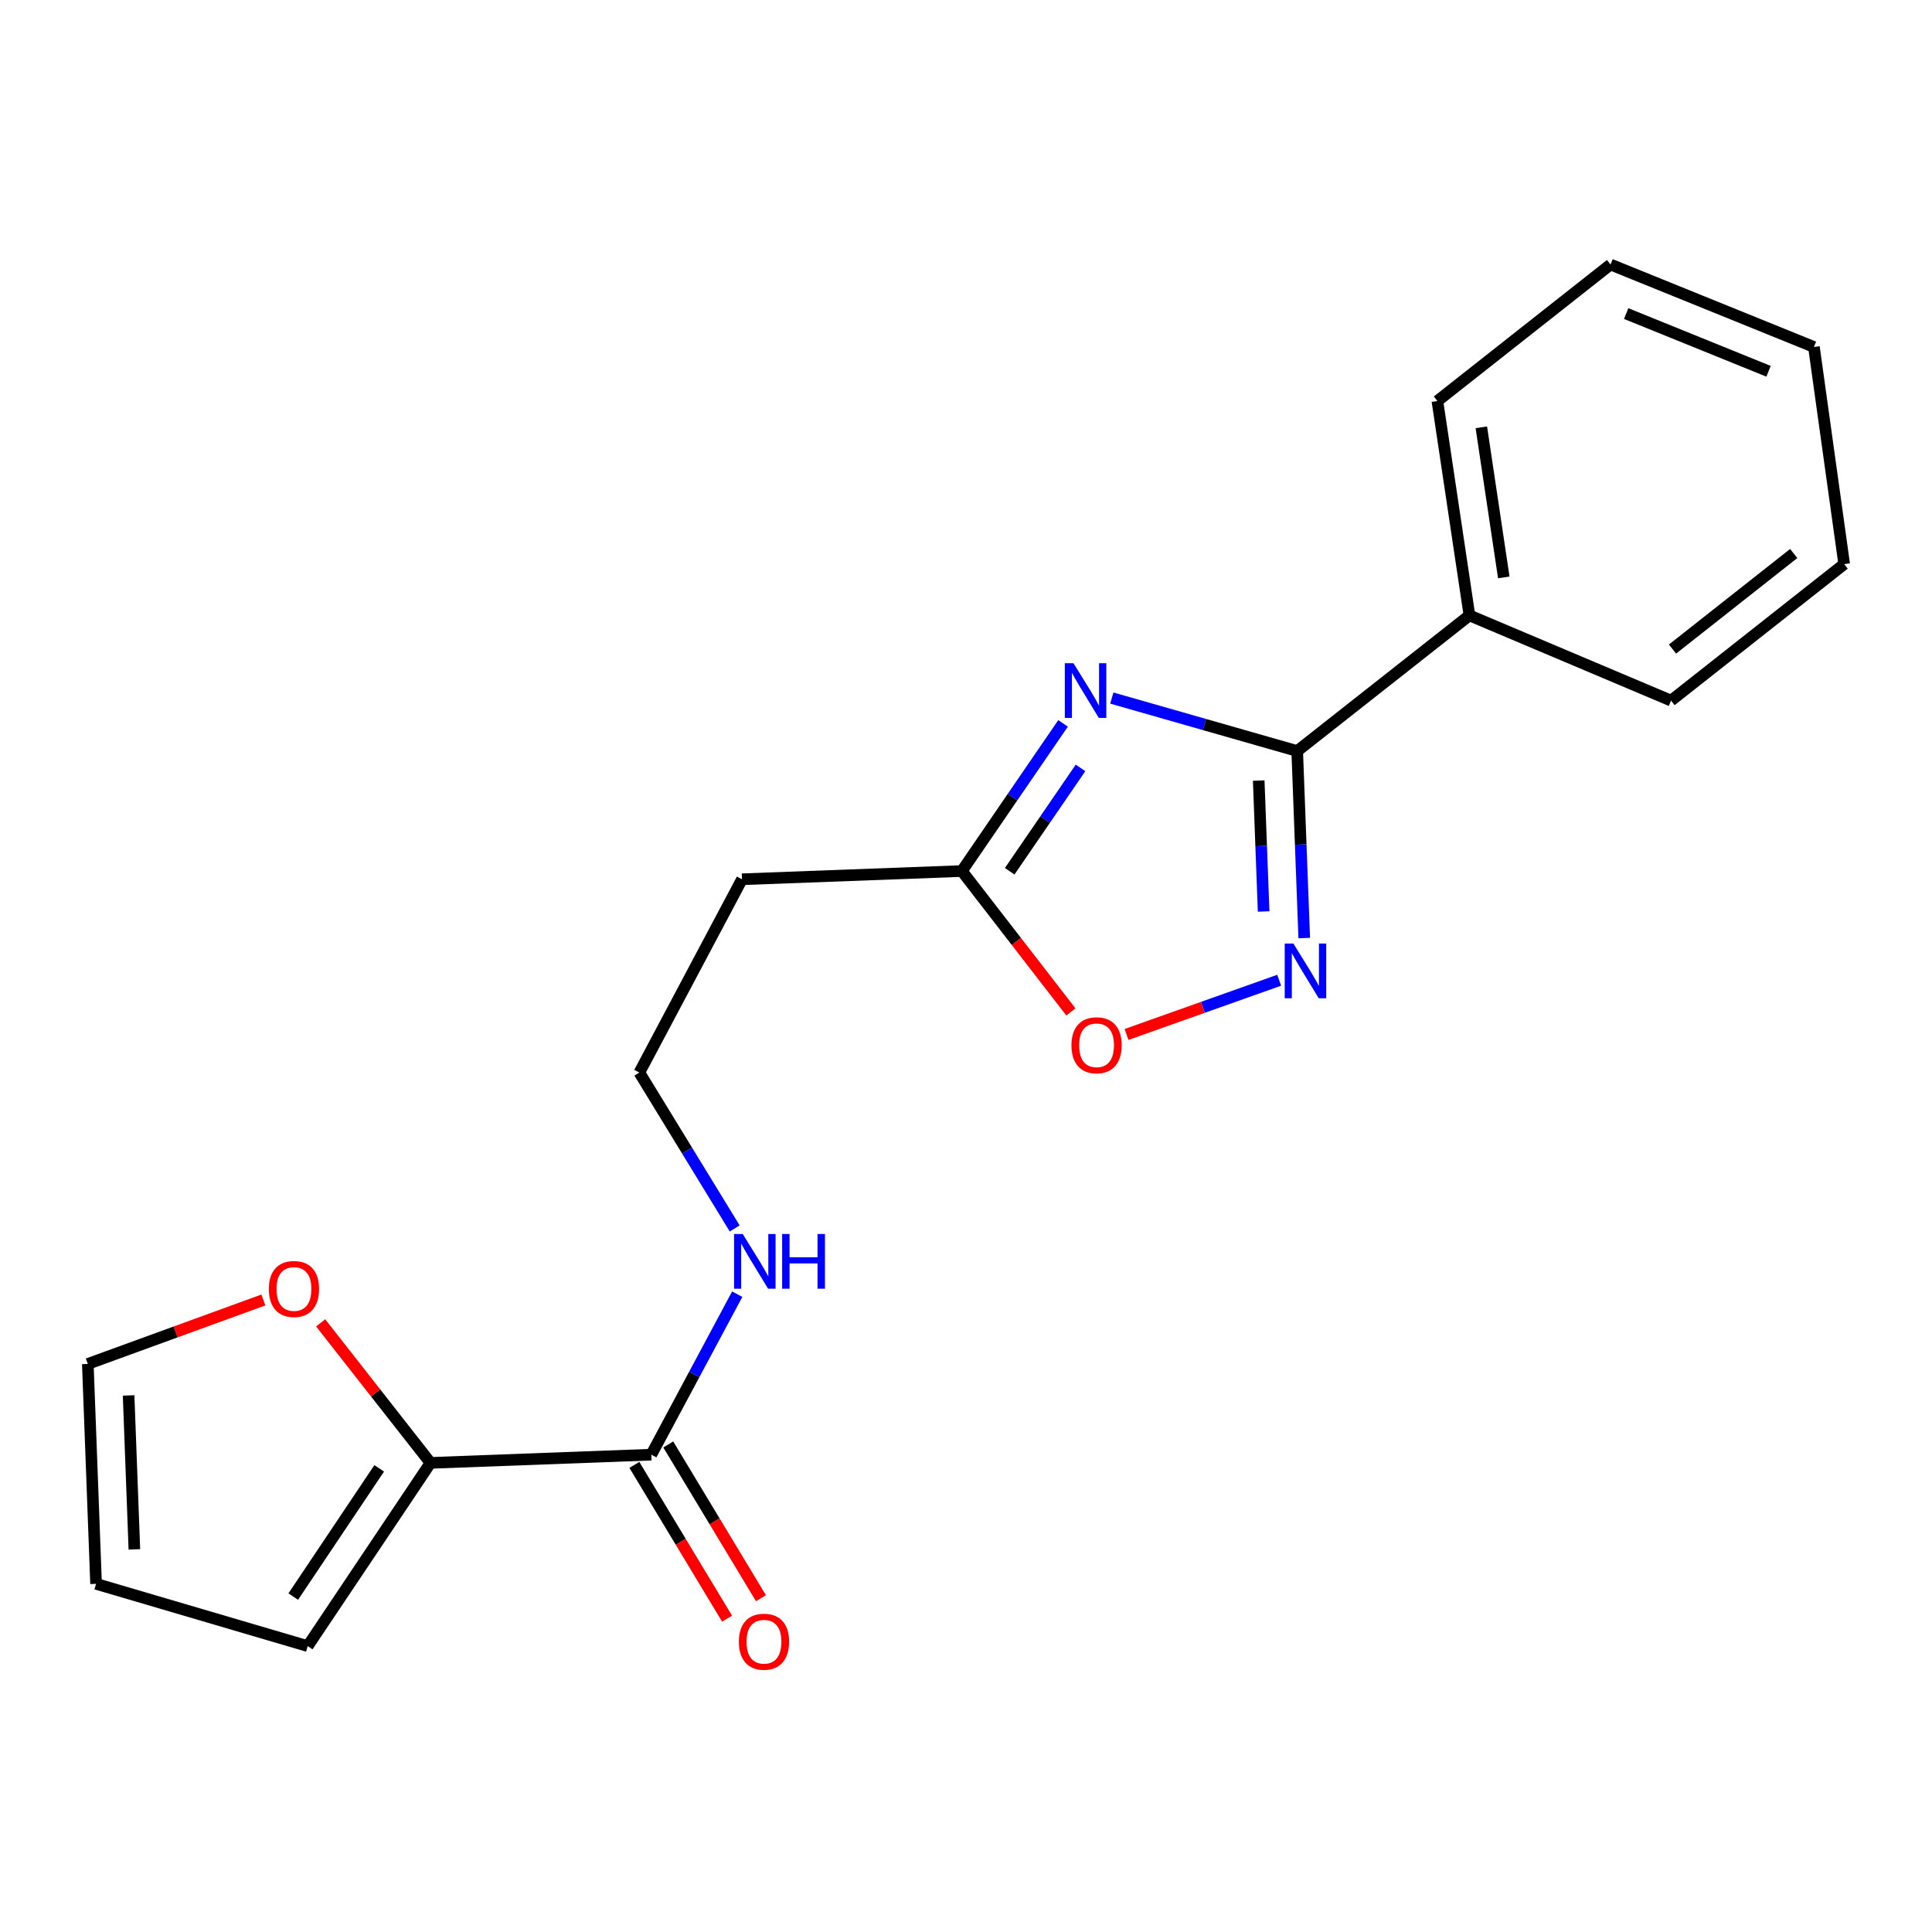 <?xml version='1.0' encoding='iso-8859-1'?>
<svg version='1.1' baseProfile='full'
              xmlns='http://www.w3.org/2000/svg'
                      xmlns:rdkit='http://www.rdkit.org/xml'
                      xmlns:xlink='http://www.w3.org/1999/xlink'
                  xml:space='preserve'
width='1000px' height='1000px' viewBox='0 0 1000 1000'>
<!-- END OF HEADER -->
<rect style='opacity:1.0;fill:#FFFFFF;stroke:none' width='1000' height='1000' x='0' y='0'> </rect>
<path class='bond-0' d='M 575.473,361.313 L 623.452,375.024' style='fill:none;fill-rule:evenodd;stroke:#0000FF;stroke-width:6px;stroke-linecap:butt;stroke-linejoin:miter;stroke-opacity:1' />
<path class='bond-0' d='M 623.452,375.024 L 671.43,388.736' style='fill:none;fill-rule:evenodd;stroke:#000000;stroke-width:6px;stroke-linecap:butt;stroke-linejoin:miter;stroke-opacity:1' />
<path class='bond-2' d='M 550.24,374.42 L 524.05,412.635' style='fill:none;fill-rule:evenodd;stroke:#0000FF;stroke-width:6px;stroke-linecap:butt;stroke-linejoin:miter;stroke-opacity:1' />
<path class='bond-2' d='M 524.05,412.635 L 497.861,450.849' style='fill:none;fill-rule:evenodd;stroke:#000000;stroke-width:6px;stroke-linecap:butt;stroke-linejoin:miter;stroke-opacity:1' />
<path class='bond-2' d='M 559.28,397.465 L 540.947,424.215' style='fill:none;fill-rule:evenodd;stroke:#0000FF;stroke-width:6px;stroke-linecap:butt;stroke-linejoin:miter;stroke-opacity:1' />
<path class='bond-2' d='M 540.947,424.215 L 522.614,450.965' style='fill:none;fill-rule:evenodd;stroke:#000000;stroke-width:6px;stroke-linecap:butt;stroke-linejoin:miter;stroke-opacity:1' />
<path class='bond-1' d='M 671.43,388.736 L 673.25,437.133' style='fill:none;fill-rule:evenodd;stroke:#000000;stroke-width:6px;stroke-linecap:butt;stroke-linejoin:miter;stroke-opacity:1' />
<path class='bond-1' d='M 673.25,437.133 L 675.07,485.53' style='fill:none;fill-rule:evenodd;stroke:#0000FF;stroke-width:6px;stroke-linecap:butt;stroke-linejoin:miter;stroke-opacity:1' />
<path class='bond-1' d='M 651.507,404.025 L 652.78,437.903' style='fill:none;fill-rule:evenodd;stroke:#000000;stroke-width:6px;stroke-linecap:butt;stroke-linejoin:miter;stroke-opacity:1' />
<path class='bond-1' d='M 652.78,437.903 L 654.054,471.781' style='fill:none;fill-rule:evenodd;stroke:#0000FF;stroke-width:6px;stroke-linecap:butt;stroke-linejoin:miter;stroke-opacity:1' />
<path class='bond-8' d='M 671.43,388.736 L 760.582,318.532' style='fill:none;fill-rule:evenodd;stroke:#000000;stroke-width:6px;stroke-linecap:butt;stroke-linejoin:miter;stroke-opacity:1' />
<path class='bond-20' d='M 662.101,507.371 L 622.597,521.404' style='fill:none;fill-rule:evenodd;stroke:#0000FF;stroke-width:6px;stroke-linecap:butt;stroke-linejoin:miter;stroke-opacity:1' />
<path class='bond-20' d='M 622.597,521.404 L 583.094,535.437' style='fill:none;fill-rule:evenodd;stroke:#FF0000;stroke-width:6px;stroke-linecap:butt;stroke-linejoin:miter;stroke-opacity:1' />
<path class='bond-3' d='M 497.861,450.849 L 526.08,487.313' style='fill:none;fill-rule:evenodd;stroke:#000000;stroke-width:6px;stroke-linecap:butt;stroke-linejoin:miter;stroke-opacity:1' />
<path class='bond-3' d='M 526.08,487.313 L 554.3,523.777' style='fill:none;fill-rule:evenodd;stroke:#FF0000;stroke-width:6px;stroke-linecap:butt;stroke-linejoin:miter;stroke-opacity:1' />
<path class='bond-7' d='M 497.861,450.849 L 384.059,455.105' style='fill:none;fill-rule:evenodd;stroke:#000000;stroke-width:6px;stroke-linecap:butt;stroke-linejoin:miter;stroke-opacity:1' />
<path class='bond-4' d='M 222.825,757.191 L 337.116,752.934' style='fill:none;fill-rule:evenodd;stroke:#000000;stroke-width:6px;stroke-linecap:butt;stroke-linejoin:miter;stroke-opacity:1' />
<path class='bond-6' d='M 222.825,757.191 L 194.402,720.954' style='fill:none;fill-rule:evenodd;stroke:#000000;stroke-width:6px;stroke-linecap:butt;stroke-linejoin:miter;stroke-opacity:1' />
<path class='bond-6' d='M 194.402,720.954 L 165.978,684.717' style='fill:none;fill-rule:evenodd;stroke:#FF0000;stroke-width:6px;stroke-linecap:butt;stroke-linejoin:miter;stroke-opacity:1' />
<path class='bond-9' d='M 222.825,757.191 L 159.267,852.021' style='fill:none;fill-rule:evenodd;stroke:#000000;stroke-width:6px;stroke-linecap:butt;stroke-linejoin:miter;stroke-opacity:1' />
<path class='bond-9' d='M 196.276,760.011 L 151.785,826.392' style='fill:none;fill-rule:evenodd;stroke:#000000;stroke-width:6px;stroke-linecap:butt;stroke-linejoin:miter;stroke-opacity:1' />
<path class='bond-5' d='M 337.116,752.934 L 359.354,711.4' style='fill:none;fill-rule:evenodd;stroke:#000000;stroke-width:6px;stroke-linecap:butt;stroke-linejoin:miter;stroke-opacity:1' />
<path class='bond-5' d='M 359.354,711.4 L 381.593,669.867' style='fill:none;fill-rule:evenodd;stroke:#0000FF;stroke-width:6px;stroke-linecap:butt;stroke-linejoin:miter;stroke-opacity:1' />
<path class='bond-10' d='M 328.345,758.223 L 352.338,798.017' style='fill:none;fill-rule:evenodd;stroke:#000000;stroke-width:6px;stroke-linecap:butt;stroke-linejoin:miter;stroke-opacity:1' />
<path class='bond-10' d='M 352.338,798.017 L 376.331,837.81' style='fill:none;fill-rule:evenodd;stroke:#FF0000;stroke-width:6px;stroke-linecap:butt;stroke-linejoin:miter;stroke-opacity:1' />
<path class='bond-10' d='M 345.887,747.646 L 369.88,787.44' style='fill:none;fill-rule:evenodd;stroke:#000000;stroke-width:6px;stroke-linecap:butt;stroke-linejoin:miter;stroke-opacity:1' />
<path class='bond-10' d='M 369.88,787.44 L 393.874,827.233' style='fill:none;fill-rule:evenodd;stroke:#FF0000;stroke-width:6px;stroke-linecap:butt;stroke-linejoin:miter;stroke-opacity:1' />
<path class='bond-11' d='M 136.316,672.865 L 90.885,689.417' style='fill:none;fill-rule:evenodd;stroke:#FF0000;stroke-width:6px;stroke-linecap:butt;stroke-linejoin:miter;stroke-opacity:1' />
<path class='bond-11' d='M 90.885,689.417 L 45.455,705.969' style='fill:none;fill-rule:evenodd;stroke:#000000;stroke-width:6px;stroke-linecap:butt;stroke-linejoin:miter;stroke-opacity:1' />
<path class='bond-14' d='M 384.059,455.105 L 330.925,555.159' style='fill:none;fill-rule:evenodd;stroke:#000000;stroke-width:6px;stroke-linecap:butt;stroke-linejoin:miter;stroke-opacity:1' />
<path class='bond-15' d='M 760.582,318.532 L 743.99,207.564' style='fill:none;fill-rule:evenodd;stroke:#000000;stroke-width:6px;stroke-linecap:butt;stroke-linejoin:miter;stroke-opacity:1' />
<path class='bond-15' d='M 778.353,298.857 L 766.738,221.18' style='fill:none;fill-rule:evenodd;stroke:#000000;stroke-width:6px;stroke-linecap:butt;stroke-linejoin:miter;stroke-opacity:1' />
<path class='bond-16' d='M 760.582,318.532 L 864.927,362.641' style='fill:none;fill-rule:evenodd;stroke:#000000;stroke-width:6px;stroke-linecap:butt;stroke-linejoin:miter;stroke-opacity:1' />
<path class='bond-12' d='M 159.267,852.021 L 49.722,819.793' style='fill:none;fill-rule:evenodd;stroke:#000000;stroke-width:6px;stroke-linecap:butt;stroke-linejoin:miter;stroke-opacity:1' />
<path class='bond-22' d='M 45.455,705.969 L 49.722,819.793' style='fill:none;fill-rule:evenodd;stroke:#000000;stroke-width:6px;stroke-linecap:butt;stroke-linejoin:miter;stroke-opacity:1' />
<path class='bond-22' d='M 66.564,722.275 L 69.552,801.952' style='fill:none;fill-rule:evenodd;stroke:#000000;stroke-width:6px;stroke-linecap:butt;stroke-linejoin:miter;stroke-opacity:1' />
<path class='bond-13' d='M 380.281,635.845 L 355.603,595.502' style='fill:none;fill-rule:evenodd;stroke:#0000FF;stroke-width:6px;stroke-linecap:butt;stroke-linejoin:miter;stroke-opacity:1' />
<path class='bond-13' d='M 355.603,595.502 L 330.925,555.159' style='fill:none;fill-rule:evenodd;stroke:#000000;stroke-width:6px;stroke-linecap:butt;stroke-linejoin:miter;stroke-opacity:1' />
<path class='bond-18' d='M 743.99,207.564 L 833.609,136.916' style='fill:none;fill-rule:evenodd;stroke:#000000;stroke-width:6px;stroke-linecap:butt;stroke-linejoin:miter;stroke-opacity:1' />
<path class='bond-17' d='M 864.927,362.641 L 954.545,291.982' style='fill:none;fill-rule:evenodd;stroke:#000000;stroke-width:6px;stroke-linecap:butt;stroke-linejoin:miter;stroke-opacity:1' />
<path class='bond-17' d='M 865.687,335.957 L 928.42,286.495' style='fill:none;fill-rule:evenodd;stroke:#000000;stroke-width:6px;stroke-linecap:butt;stroke-linejoin:miter;stroke-opacity:1' />
<path class='bond-19' d='M 954.545,291.982 L 938.886,179.592' style='fill:none;fill-rule:evenodd;stroke:#000000;stroke-width:6px;stroke-linecap:butt;stroke-linejoin:miter;stroke-opacity:1' />
<path class='bond-21' d='M 833.609,136.916 L 938.886,179.592' style='fill:none;fill-rule:evenodd;stroke:#000000;stroke-width:6px;stroke-linecap:butt;stroke-linejoin:miter;stroke-opacity:1' />
<path class='bond-21' d='M 841.705,162.301 L 915.399,192.174' style='fill:none;fill-rule:evenodd;stroke:#000000;stroke-width:6px;stroke-linecap:butt;stroke-linejoin:miter;stroke-opacity:1' />
<path  class='atom-0' d='M 555.625 343.269
L 564.905 358.269
Q 565.825 359.749, 567.305 362.429
Q 568.785 365.109, 568.865 365.269
L 568.865 343.269
L 572.625 343.269
L 572.625 371.589
L 568.745 371.589
L 558.785 355.189
Q 557.625 353.269, 556.385 351.069
Q 555.185 348.869, 554.825 348.189
L 554.825 371.589
L 551.145 371.589
L 551.145 343.269
L 555.625 343.269
' fill='#0000FF'/>
<path  class='atom-2' d='M 669.449 488.377
L 678.729 503.377
Q 679.649 504.857, 681.129 507.537
Q 682.609 510.217, 682.689 510.377
L 682.689 488.377
L 686.449 488.377
L 686.449 516.697
L 682.569 516.697
L 672.609 500.297
Q 671.449 498.377, 670.209 496.177
Q 669.009 493.977, 668.649 493.297
L 668.649 516.697
L 664.969 516.697
L 664.969 488.377
L 669.449 488.377
' fill='#0000FF'/>
<path  class='atom-4' d='M 554.587 541.025
Q 554.587 534.225, 557.947 530.425
Q 561.307 526.625, 567.587 526.625
Q 573.867 526.625, 577.227 530.425
Q 580.587 534.225, 580.587 541.025
Q 580.587 547.905, 577.187 551.825
Q 573.787 555.705, 567.587 555.705
Q 561.347 555.705, 557.947 551.825
Q 554.587 547.945, 554.587 541.025
M 567.587 552.505
Q 571.907 552.505, 574.227 549.625
Q 576.587 546.705, 576.587 541.025
Q 576.587 535.465, 574.227 532.665
Q 571.907 529.825, 567.587 529.825
Q 563.267 529.825, 560.907 532.625
Q 558.587 535.425, 558.587 541.025
Q 558.587 546.745, 560.907 549.625
Q 563.267 552.505, 567.587 552.505
' fill='#FF0000'/>
<path  class='atom-7' d='M 139.155 667.174
Q 139.155 660.374, 142.515 656.574
Q 145.875 652.774, 152.155 652.774
Q 158.435 652.774, 161.795 656.574
Q 165.155 660.374, 165.155 667.174
Q 165.155 674.054, 161.755 677.974
Q 158.355 681.854, 152.155 681.854
Q 145.915 681.854, 142.515 677.974
Q 139.155 674.094, 139.155 667.174
M 152.155 678.654
Q 156.475 678.654, 158.795 675.774
Q 161.155 672.854, 161.155 667.174
Q 161.155 661.614, 158.795 658.814
Q 156.475 655.974, 152.155 655.974
Q 147.835 655.974, 145.475 658.774
Q 143.155 661.574, 143.155 667.174
Q 143.155 672.894, 145.475 675.774
Q 147.835 678.654, 152.155 678.654
' fill='#FF0000'/>
<path  class='atom-11' d='M 382.439 849.746
Q 382.439 842.946, 385.799 839.146
Q 389.159 835.346, 395.439 835.346
Q 401.719 835.346, 405.079 839.146
Q 408.439 842.946, 408.439 849.746
Q 408.439 856.626, 405.039 860.546
Q 401.639 864.426, 395.439 864.426
Q 389.199 864.426, 385.799 860.546
Q 382.439 856.666, 382.439 849.746
M 395.439 861.226
Q 399.759 861.226, 402.079 858.346
Q 404.439 855.426, 404.439 849.746
Q 404.439 844.186, 402.079 841.386
Q 399.759 838.546, 395.439 838.546
Q 391.119 838.546, 388.759 841.346
Q 386.439 844.146, 386.439 849.746
Q 386.439 855.466, 388.759 858.346
Q 391.119 861.226, 395.439 861.226
' fill='#FF0000'/>
<path  class='atom-14' d='M 384.434 638.709
L 393.714 653.709
Q 394.634 655.189, 396.114 657.869
Q 397.594 660.549, 397.674 660.709
L 397.674 638.709
L 401.434 638.709
L 401.434 667.029
L 397.554 667.029
L 387.594 650.629
Q 386.434 648.709, 385.194 646.509
Q 383.994 644.309, 383.634 643.629
L 383.634 667.029
L 379.954 667.029
L 379.954 638.709
L 384.434 638.709
' fill='#0000FF'/>
<path  class='atom-14' d='M 404.834 638.709
L 408.674 638.709
L 408.674 650.749
L 423.154 650.749
L 423.154 638.709
L 426.994 638.709
L 426.994 667.029
L 423.154 667.029
L 423.154 653.949
L 408.674 653.949
L 408.674 667.029
L 404.834 667.029
L 404.834 638.709
' fill='#0000FF'/>
</svg>
